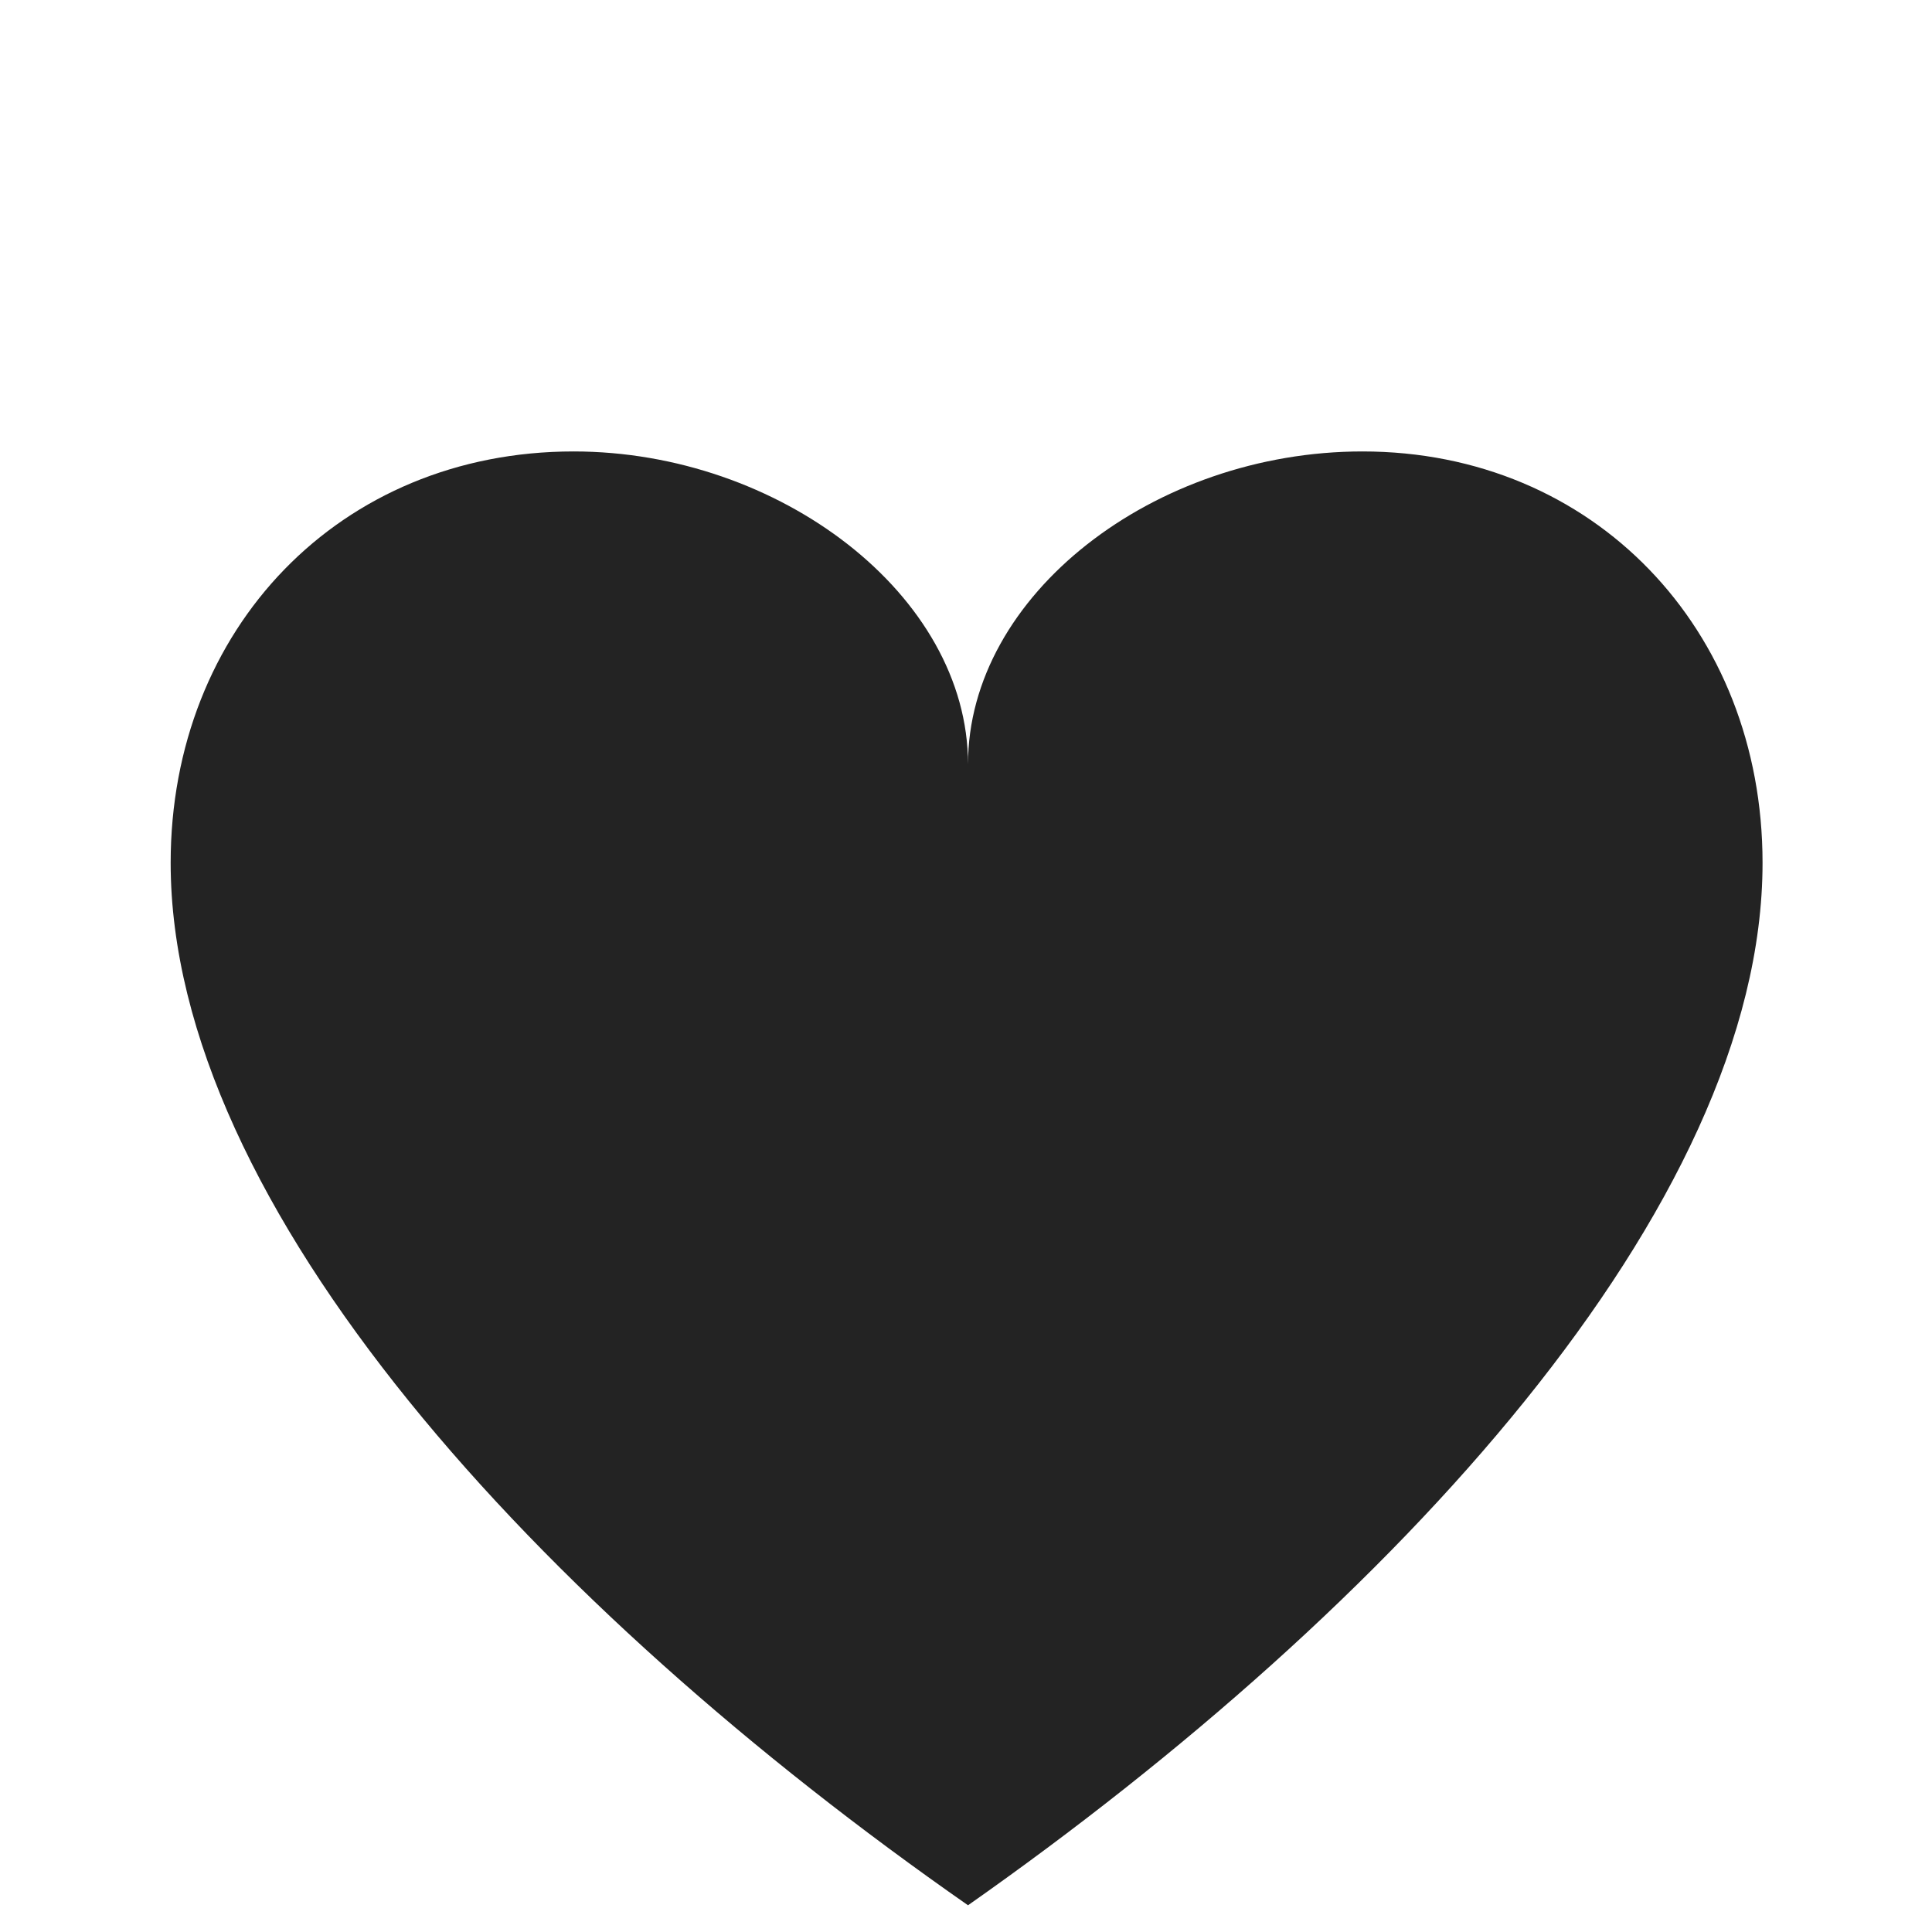 <?xml version="1.0" encoding="UTF-8"?> <svg xmlns="http://www.w3.org/2000/svg" id="a" data-name="Layer 1" viewBox="0 0 480 480"><defs><style> .b { fill: #232323; stroke-width: 0px; } </style></defs><path class="b" d="M437.9,214.36c0,85.4-91.7,184.8-197.4,259C134.1,399.16,42.4,299.76,42.4,214.36c0-58.1,42-102.2,100.1-102.2,51.1,0,98,35.7,98,77.7,0-42,46.2-77.7,98-77.7,57.4,0,99.4,44.1,99.4,102.2Z"></path></svg> 
